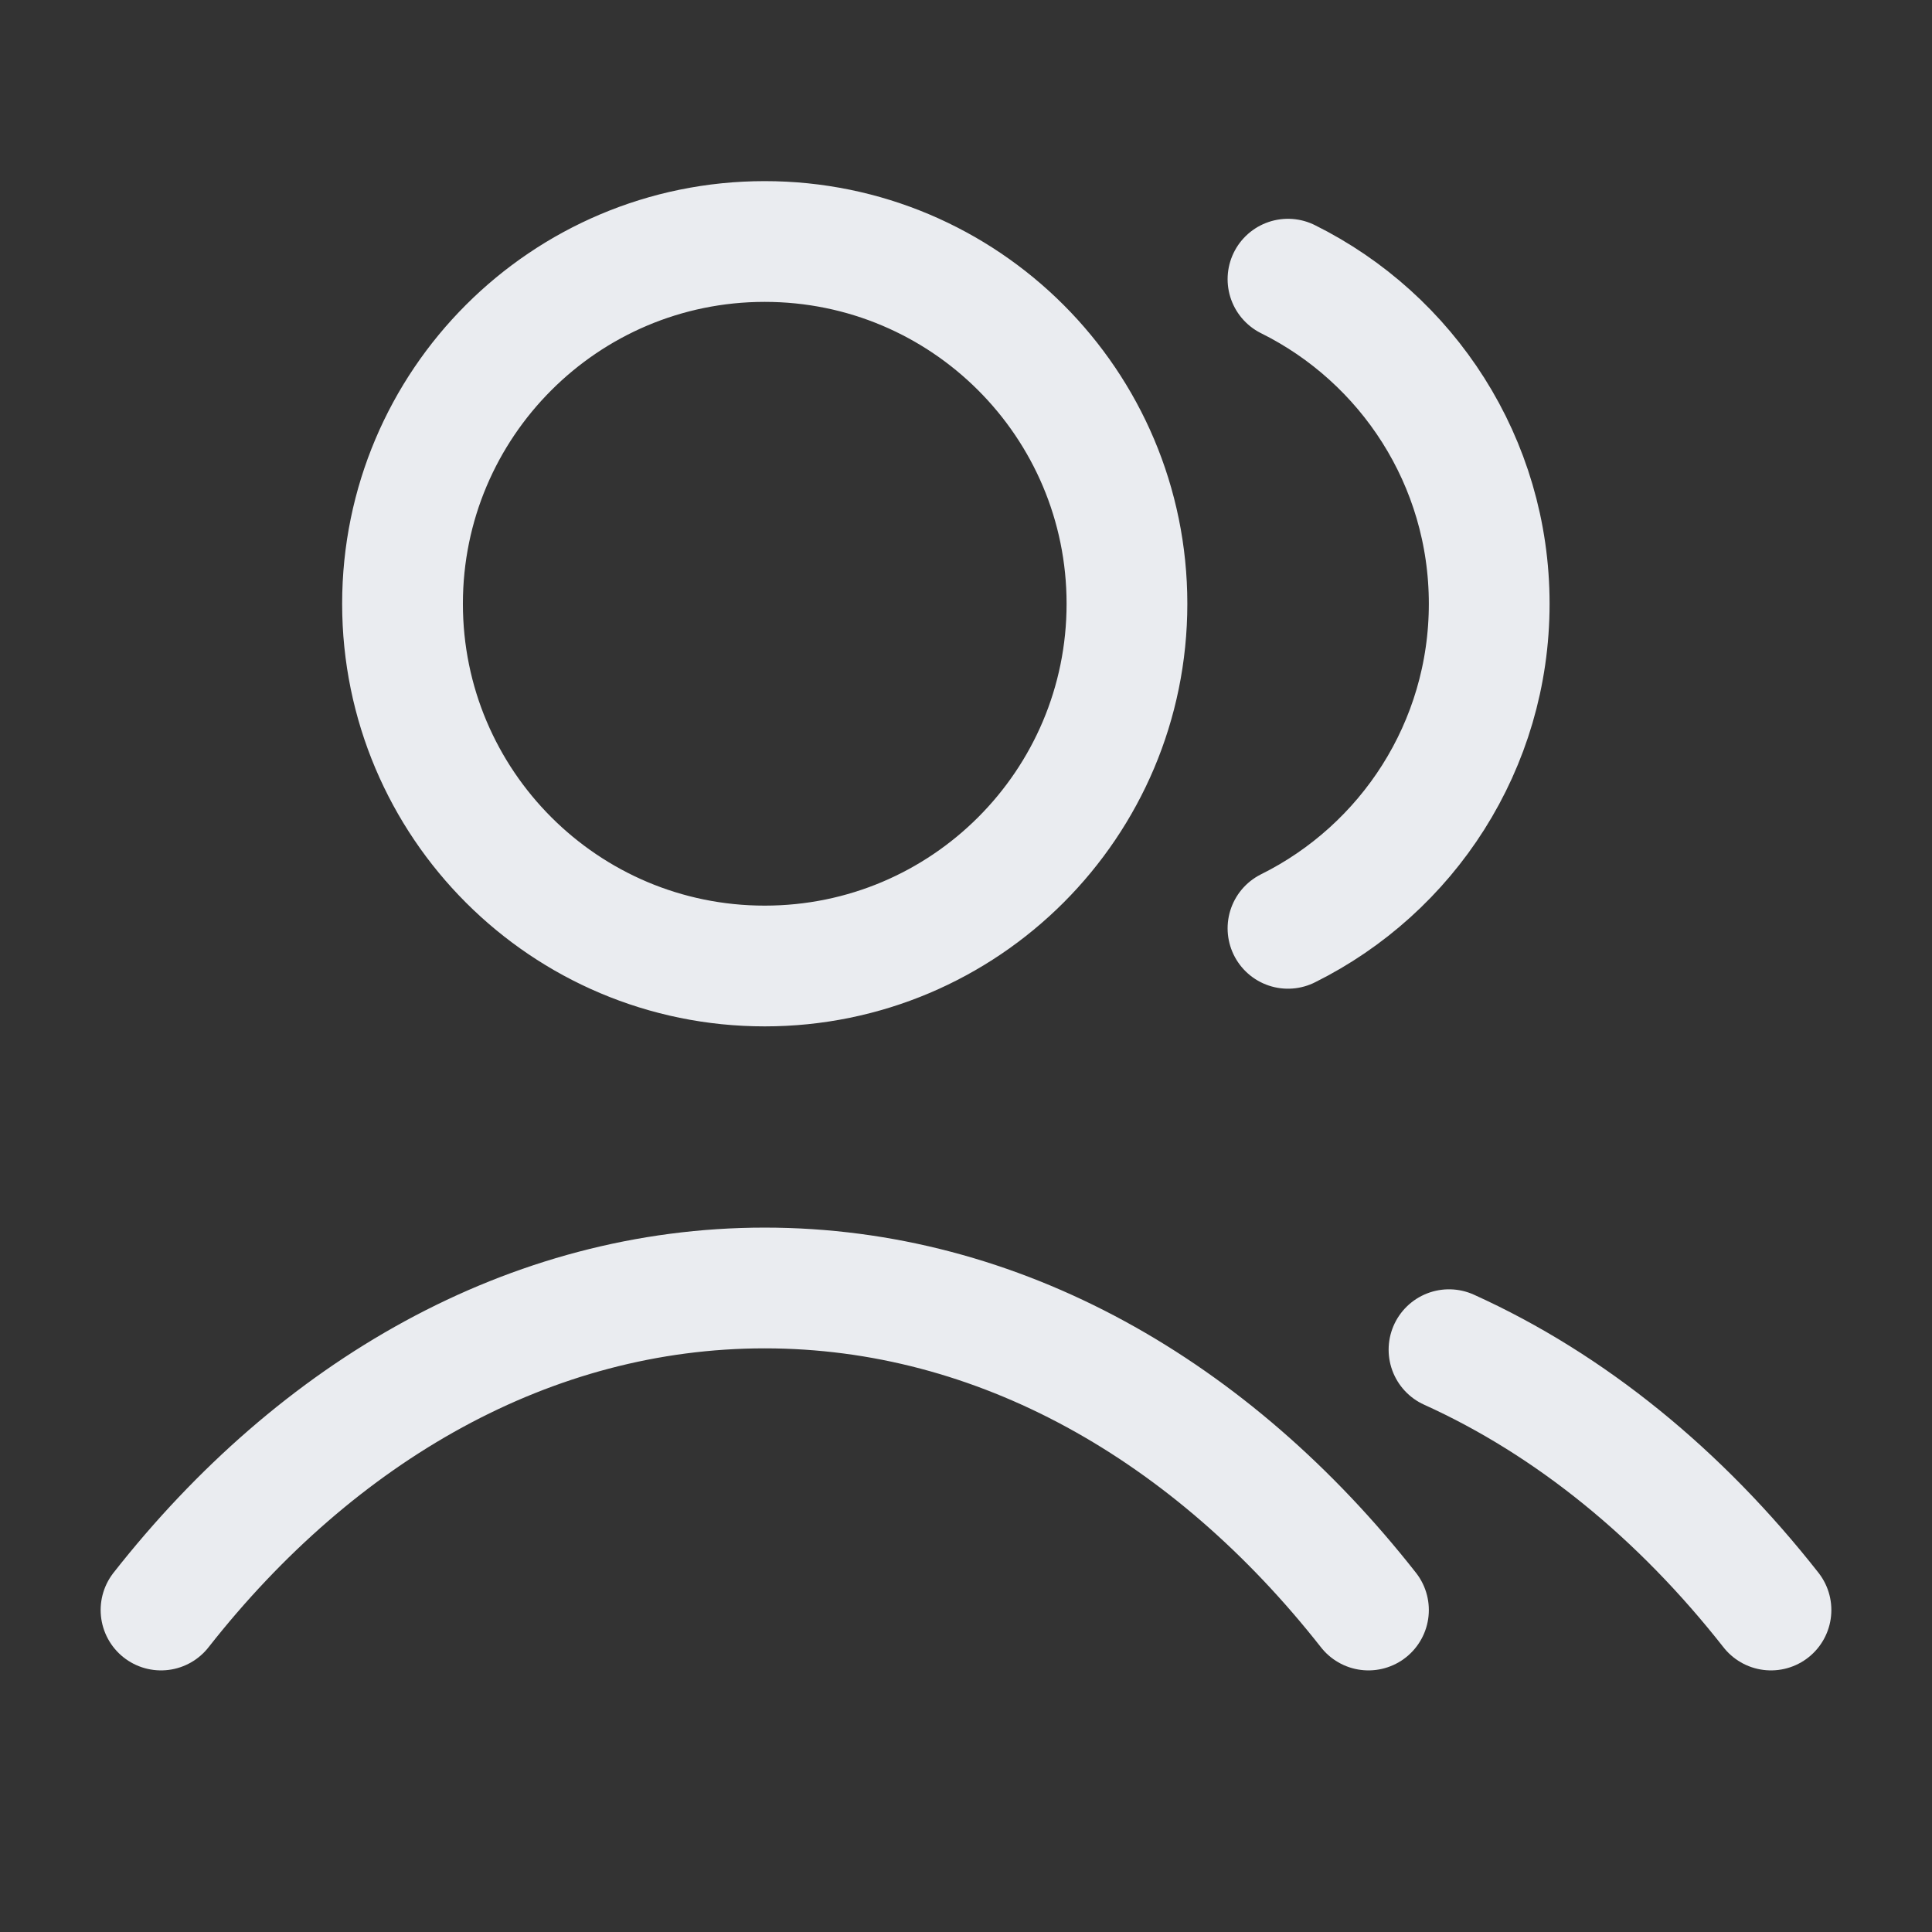 <?xml version="1.0" encoding="UTF-8"?> <svg xmlns="http://www.w3.org/2000/svg" width="32" height="32" viewBox="0 0 32 32" fill="none"><rect x="0" y="0" width="32" height="32" fill="#333333" stroke="none"/><g id="users-02"><path id="Icon" d="M21.333 4.624C23.309 5.605 24.666 7.644 24.666 10C24.666 12.356 23.309 14.395 21.333 15.376M24 22.355C26.015 23.267 27.83 24.753 29.333 26.667M2.667 26.667C5.262 23.363 8.785 21.333 12.666 21.333C16.548 21.333 20.071 23.363 22.666 26.667M18.666 10C18.666 13.314 15.98 16 12.666 16C9.353 16 6.667 13.314 6.667 10C6.667 6.686 9.353 4 12.666 4C15.98 4 18.666 6.686 18.666 10Z" stroke="#EAECF0" stroke-width="2" stroke-linecap="round" stroke-linejoin="round"></path></g></svg> 